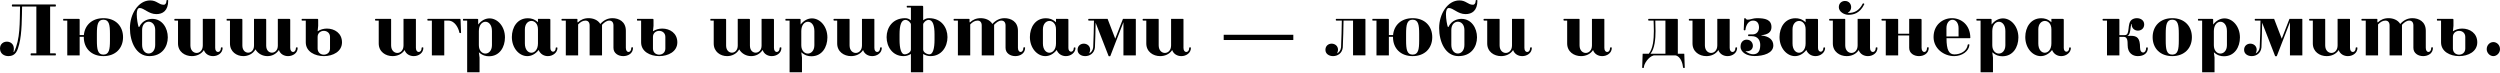<svg width="1240" height="36" viewBox="0 0 1240 36" fill="none" xmlns="http://www.w3.org/2000/svg">
<path d="M6.933 25.819C6.899 25.785 6.762 25.717 6.728 25.717C6.831 25.102 6.865 24.556 6.865 24.078C6.865 21.823 5.157 20.662 3.415 20.662C1.708 20.662 0 21.789 0 24.043C0 26.605 2.049 27.834 4.167 27.834C7.889 27.834 8.709 24.966 9.494 22.028C10.963 16.427 10.826 8.128 10.963 3.244H18.033V26.468H15.471C15.266 26.468 15.164 26.707 15.164 26.981C15.164 27.254 15.266 27.493 15.471 27.493H27.425C27.63 27.493 27.732 27.322 27.732 26.981C27.732 26.639 27.63 26.468 27.425 26.468H24.863V3.244H27.425C27.63 3.244 27.732 3.074 27.732 2.732C27.732 2.391 27.63 2.22 27.425 2.22H6.182C5.977 2.22 5.874 2.459 5.874 2.732C5.874 3.005 5.977 3.244 6.182 3.244H9.938C9.768 11.065 10.109 19.501 6.933 25.819Z" fill="black"/>
<path d="M61.031 18.442C61.031 12.978 57.342 9.016 51.297 9.016C45.628 9.016 42.042 12.5 41.598 17.384H39.514V9.768C39.514 9.46 39.343 9.358 39.105 9.358H31.42C31.352 9.358 31.318 9.699 31.318 9.768C31.318 9.87 31.352 10.212 31.42 10.212H33.367V27.493H39.514V18.238H41.563V18.442C41.563 23.907 45.252 27.834 51.297 27.834C57.342 27.834 61.031 23.907 61.031 18.442ZM54.541 20.082C54.541 24.556 54.097 27.083 51.297 27.083C48.496 27.083 48.053 24.556 48.053 20.082V16.769C48.053 12.295 48.496 9.768 51.297 9.768C54.097 9.768 54.541 12.295 54.541 16.769V20.082Z" fill="black"/>
<path d="M70.489 14.856C70.489 12.124 72.095 10.758 73.734 10.758C75.339 10.758 76.978 12.124 76.978 14.856V22.302C76.978 25.136 75.339 26.537 73.734 26.537C72.095 26.537 70.489 25.102 70.489 22.267V14.856ZM74.485 0.205C68.543 0.205 64.444 7.035 64.444 13.9C64.444 20.833 67.586 27.834 74.041 27.834C80.394 27.834 83.228 23.155 83.228 18.511C83.228 13.9 80.462 9.358 75.51 9.358C73.939 9.358 70.728 9.87 69.055 13.388H68.782C68.372 12.466 67.826 9.324 67.826 7.07C67.826 5.362 68.201 3.962 69.26 3.962C71.446 3.962 73.734 7.001 77.559 7.001C80.667 7.001 83.433 5.362 83.433 0.273C83.433 0.102 83.194 0 82.989 0C82.784 0 82.579 0.102 82.579 0.273C82.579 1.571 82.033 2.357 81.213 2.357C78.686 2.357 77.832 0.205 74.485 0.205Z" fill="black"/>
<path d="M101.133 24.829C101.816 26.844 103.728 27.834 105.675 27.834C108.032 27.834 110.422 26.332 110.422 23.77C110.422 23.565 110.217 23.463 110.013 23.463C109.808 23.463 109.569 23.565 109.569 23.77C109.569 25.136 108.851 25.785 108.134 25.785C107.417 25.785 106.734 25.136 106.734 23.77V9.597C106.734 9.46 106.666 9.358 106.461 9.358H100.586V22.507C100.586 25 99.049 26.263 97.513 26.263C95.976 26.263 94.439 25 94.439 22.507V9.597C94.439 9.426 94.337 9.358 94.132 9.358H86.72C86.55 9.358 86.447 9.597 86.447 9.802C86.447 10.007 86.55 10.212 86.72 10.212H88.291V21.55C88.291 25.683 91.707 27.834 95.156 27.834C97.513 27.834 99.767 26.912 101.133 24.829Z" fill="black"/>
<path d="M138.351 24.795C139 26.878 140.981 27.834 142.859 27.834C145.113 27.834 147.641 26.468 147.641 23.77C147.641 23.565 147.436 23.463 147.231 23.463C147.026 23.463 146.787 23.565 146.787 23.77C146.753 25.136 146.036 25.785 145.352 25.785C144.635 25.785 143.952 25.102 143.952 23.77V9.768C143.952 9.529 143.816 9.358 143.577 9.358H137.805V22.643C137.805 24.931 136.336 26.127 134.868 26.127C133.433 26.127 132.033 25 132.033 22.609V9.768C132.033 9.46 131.862 9.358 131.589 9.358H125.988V22.575C125.988 24.966 124.519 26.127 123.085 26.127C121.651 26.127 120.216 24.966 120.216 22.575V9.768C120.216 9.494 120.045 9.358 119.738 9.358H112.498C112.429 9.358 112.395 9.699 112.395 9.802C112.395 9.87 112.429 10.212 112.498 10.212H114.069V21.584C114.069 25.649 117.347 27.834 120.694 27.834C123.051 27.834 125.441 26.741 126.705 24.487C128.003 26.707 130.325 27.834 132.614 27.834C134.936 27.834 136.917 26.844 138.351 24.795Z" fill="black"/>
<path d="M157.813 9.768C157.813 9.563 157.71 9.358 157.437 9.358H149.719C149.65 9.358 149.616 9.699 149.616 9.768C149.616 9.87 149.65 10.212 149.719 10.212H151.665V21.004C151.665 25.58 156.139 27.834 160.647 27.834C165.121 27.834 169.63 25.58 169.63 21.004C169.63 16.427 165.907 14.173 162.15 14.173C160.545 14.173 158.906 14.617 157.54 15.505L157.813 12.841V9.768ZM157.54 18.306C157.54 16.325 159.076 15.3 160.613 15.3C162.15 15.3 163.687 16.325 163.687 18.306V24.078C163.687 26.093 162.15 27.117 160.613 27.117C159.076 27.117 157.54 26.093 157.54 24.078V18.306Z" fill="black"/>
<path d="M200.689 24.829C201.372 26.844 203.285 27.834 205.231 27.834C207.588 27.834 209.979 26.332 209.979 23.77C209.979 23.565 209.774 23.463 209.569 23.463C209.364 23.463 209.125 23.565 209.125 23.77C209.125 25.136 208.408 25.785 207.69 25.785C206.973 25.785 206.29 25.136 206.29 23.77V9.597C206.29 9.46 206.222 9.358 206.017 9.358H200.143V22.507C200.143 25 198.606 26.263 197.069 26.263C195.532 26.263 193.995 25 193.995 22.507V9.597C193.995 9.426 193.893 9.358 193.688 9.358H186.277C186.106 9.358 186.003 9.597 186.003 9.802C186.003 10.007 186.106 10.212 186.277 10.212H187.848V21.55C187.848 25.683 191.263 27.834 194.712 27.834C197.069 27.834 199.323 26.912 200.689 24.829Z" fill="black"/>
<path d="M222.3 10.212C225.783 10.212 227.525 14.31 227.832 16.12C227.866 16.325 228.071 16.427 228.276 16.427C228.481 16.427 228.686 16.325 228.686 16.12L228.652 15.574C228.584 14.549 228.447 9.973 228.447 9.768C228.447 9.597 228.345 9.358 228.208 9.358H212.259C212.054 9.358 211.951 9.597 211.951 9.802C211.951 10.007 212.054 10.212 212.259 10.212H214.205V27.493H220.353V10.212H222.3Z" fill="black"/>
<path d="M244.006 15.403V22.404C244.006 25.171 242.367 26.571 240.762 26.571C239.122 26.571 237.517 25.171 237.517 22.404V15.437C237.517 12.363 239.157 10.792 240.796 10.792C242.401 10.792 244.006 12.295 244.006 15.403ZM237.176 9.768C237.176 9.46 236.971 9.358 236.732 9.358H229.765C229.662 9.358 229.628 9.733 229.628 9.802C229.628 9.938 229.662 10.212 229.833 10.212H231.711V35.86H237.859V28.586L237.517 25.922C239.362 27.561 240.967 27.903 242.538 27.903C247.831 27.903 250.461 23.326 250.461 18.579C250.461 13.081 246.807 9.119 242.811 9.119C240.898 9.119 238.883 10.007 237.176 12.158V9.768Z" fill="black"/>
<path d="M267.17 24.795C268.024 26.912 269.902 27.834 271.746 27.834C274.274 27.834 276.494 26.024 276.494 23.804C276.494 23.599 276.289 23.497 276.084 23.497C275.879 23.497 275.64 23.599 275.64 23.804C275.64 25.034 274.991 25.649 274.308 25.649C273.659 25.649 272.976 25.034 272.976 23.838V9.836C272.976 9.494 272.805 9.358 272.464 9.358H266.829V11.031C264.984 9.392 263.379 9.05 261.808 9.05C256.514 9.05 253.885 13.627 253.885 18.374C253.885 23.873 257.539 27.834 261.535 27.834C263.447 27.834 265.462 26.946 267.17 24.795ZM260.34 21.55V14.549C260.34 11.783 261.979 10.382 263.584 10.382C265.223 10.382 266.829 11.783 266.829 14.549V21.516C266.829 24.59 265.189 26.161 263.55 26.161C261.945 26.161 260.34 24.658 260.34 21.55Z" fill="black"/>
<path d="M304.274 12.636V23.736C304.274 26.468 306.699 27.834 309.124 27.834C311.549 27.834 313.974 26.468 313.974 23.736C313.974 23.531 313.769 23.429 313.564 23.429C313.359 23.429 313.12 23.531 313.12 23.736C313.12 25.102 312.437 25.785 311.754 25.785C311.071 25.785 310.422 25.102 310.422 23.736V15.266C310.422 10.621 306.87 9.016 303.762 9.016C301.303 9.016 299.288 10.143 297.751 11.885C296.487 9.802 294.097 9.016 291.945 9.016C289.623 9.016 287.949 9.87 286.72 11.031H286.412V9.631C286.412 9.46 286.344 9.358 286.139 9.358H278.694C278.591 9.358 278.489 9.597 278.489 9.802C278.489 10.007 278.591 10.212 278.694 10.212H280.641V27.493H286.754V12.124C287.881 10.929 289.008 10.212 290.408 10.212C291.638 10.212 292.457 11.031 292.457 12.636V27.493H298.605V12.295C299.698 11.168 300.791 10.212 302.225 10.212C303.455 10.212 304.274 11.031 304.274 12.636Z" fill="black"/>
<path d="M324.14 9.768C324.14 9.563 324.038 9.358 323.764 9.358H316.046C315.978 9.358 315.943 9.699 315.943 9.768C315.943 9.87 315.978 10.212 316.046 10.212H317.993V21.004C317.993 25.58 322.467 27.834 326.975 27.834C331.449 27.834 335.957 25.58 335.957 21.004C335.957 16.427 332.234 14.173 328.477 14.173C326.872 14.173 325.233 14.617 323.867 15.505L324.14 12.841V9.768ZM323.867 18.306C323.867 16.325 325.404 15.3 326.941 15.3C328.477 15.3 330.014 16.325 330.014 18.306V24.078C330.014 26.093 328.477 27.117 326.941 27.117C325.404 27.117 323.867 26.093 323.867 24.078V18.306Z" fill="black"/>
<path d="M378.287 24.795C378.936 26.878 380.916 27.834 382.795 27.834C385.049 27.834 387.576 26.468 387.576 23.77C387.576 23.565 387.371 23.463 387.166 23.463C386.961 23.463 386.722 23.565 386.722 23.77C386.688 25.136 385.971 25.785 385.288 25.785C384.571 25.785 383.888 25.102 383.888 23.77V9.768C383.888 9.529 383.751 9.358 383.512 9.358H377.74V22.643C377.74 24.931 376.272 26.127 374.803 26.127C373.369 26.127 371.968 25 371.968 22.609V9.768C371.968 9.46 371.798 9.358 371.524 9.358H365.923V22.575C365.923 24.966 364.455 26.127 363.02 26.127C361.586 26.127 360.152 24.966 360.152 22.575V9.768C360.152 9.494 359.981 9.358 359.673 9.358H352.433C352.365 9.358 352.331 9.699 352.331 9.802C352.331 9.87 352.365 10.212 352.433 10.212H354.004V21.584C354.004 25.649 357.283 27.834 360.63 27.834C362.986 27.834 365.377 26.741 366.641 24.487C367.938 26.707 370.261 27.834 372.549 27.834C374.871 27.834 376.852 26.844 378.287 24.795Z" fill="black"/>
<path d="M403.93 15.403V22.404C403.93 25.171 402.291 26.571 400.685 26.571C399.046 26.571 397.441 25.171 397.441 22.404V15.437C397.441 12.363 399.08 10.792 400.72 10.792C402.325 10.792 403.93 12.295 403.93 15.403ZM397.099 9.768C397.099 9.46 396.894 9.358 396.655 9.358H389.688C389.586 9.358 389.552 9.733 389.552 9.802C389.552 9.938 389.586 10.212 389.757 10.212H391.635V35.86H397.782V28.586L397.441 25.922C399.285 27.561 400.89 27.903 402.461 27.903C407.755 27.903 410.385 23.326 410.385 18.579C410.385 13.081 406.73 9.119 402.735 9.119C400.822 9.119 398.807 10.007 397.099 12.158V9.768Z" fill="black"/>
<path d="M428.084 24.829C428.767 26.844 430.68 27.834 432.626 27.834C434.983 27.834 437.374 26.332 437.374 23.77C437.374 23.565 437.169 23.463 436.964 23.463C436.759 23.463 436.52 23.565 436.52 23.77C436.52 25.136 435.803 25.785 435.085 25.785C434.368 25.785 433.685 25.136 433.685 23.77V9.597C433.685 9.46 433.617 9.358 433.412 9.358H427.538V22.507C427.538 25 426.001 26.263 424.464 26.263C422.927 26.263 421.39 25 421.39 22.507V9.597C421.39 9.426 421.288 9.358 421.083 9.358H413.672C413.501 9.358 413.398 9.597 413.398 9.802C413.398 10.007 413.501 10.212 413.672 10.212H415.243V21.55C415.243 25.683 418.658 27.834 422.107 27.834C424.464 27.834 426.718 26.912 428.084 24.829Z" fill="black"/>
<path d="M457.891 24.556V12.158C457.891 11.202 459.394 9.87 460.589 9.87C462.707 9.87 463.526 12.568 463.526 17.042V19.808C463.526 23.975 462.741 26.946 461.033 26.946C459.736 26.946 457.891 25.99 457.891 24.556ZM451.812 24.556C451.812 25.99 449.968 26.946 448.67 26.946C446.962 26.946 446.177 23.975 446.177 19.808V17.042C446.177 12.568 446.997 9.87 449.114 9.87C450.309 9.87 451.812 11.202 451.812 12.158V24.556ZM457.345 2.869H449.831C449.763 2.869 449.729 3.279 449.729 3.347C449.729 3.484 449.831 3.723 449.9 3.723H451.812V10.075C451.027 9.494 450.275 9.016 448.943 9.016C442.693 9.016 439.756 13.729 439.756 18.442C439.756 23.155 442.693 27.834 448.158 27.834C449.353 27.834 450.583 27.527 451.812 26.776V35.86H457.891V26.776C459.121 27.527 460.35 27.834 461.546 27.834C467.01 27.834 469.947 23.155 469.947 18.442C469.947 13.729 467.01 9.016 460.76 9.016C459.428 9.016 458.677 9.494 457.891 10.075V3.244C457.891 3.108 457.755 2.869 457.345 2.869Z" fill="black"/>
<path d="M498.751 12.636V23.736C498.751 26.468 501.175 27.834 503.6 27.834C506.025 27.834 508.45 26.468 508.45 23.736C508.45 23.531 508.245 23.429 508.04 23.429C507.835 23.429 507.596 23.531 507.596 23.736C507.596 25.102 506.913 25.785 506.23 25.785C505.547 25.785 504.898 25.102 504.898 23.736V15.266C504.898 10.621 501.346 9.016 498.238 9.016C495.779 9.016 493.764 10.143 492.227 11.885C490.964 9.802 488.573 9.016 486.422 9.016C484.099 9.016 482.426 9.87 481.196 11.031H480.889V9.631C480.889 9.46 480.821 9.358 480.616 9.358H473.17C473.068 9.358 472.965 9.597 472.965 9.802C472.965 10.007 473.068 10.212 473.17 10.212H475.117V27.493H481.23V12.124C482.357 10.929 483.484 10.212 484.885 10.212C486.114 10.212 486.934 11.031 486.934 12.636V27.493H493.081V12.295C494.174 11.168 495.267 10.212 496.702 10.212C497.931 10.212 498.751 11.031 498.751 12.636Z" fill="black"/>
<path d="M524.115 24.795C524.969 26.912 526.847 27.834 528.692 27.834C531.219 27.834 533.439 26.024 533.439 23.804C533.439 23.599 533.234 23.497 533.029 23.497C532.824 23.497 532.585 23.599 532.585 23.804C532.585 25.034 531.936 25.649 531.253 25.649C530.604 25.649 529.921 25.034 529.921 23.838V9.836C529.921 9.494 529.75 9.358 529.409 9.358H523.774V11.031C521.929 9.392 520.324 9.05 518.753 9.05C513.459 9.05 510.83 13.627 510.83 18.374C510.83 23.873 514.484 27.834 518.48 27.834C520.392 27.834 522.407 26.946 524.115 24.795ZM517.285 21.55V14.549C517.285 11.783 518.924 10.382 520.529 10.382C522.168 10.382 523.774 11.783 523.774 14.549V21.516C523.774 24.59 522.134 26.161 520.495 26.161C518.89 26.161 517.285 24.658 517.285 21.55Z" fill="black"/>
<path d="M540.25 26.502C540.489 25.922 540.728 25.205 540.728 24.727C540.728 22.712 539.122 21.653 537.551 21.653C536.015 21.653 534.478 22.677 534.478 24.727C534.478 26.741 536.288 27.834 538.269 27.834C540.42 27.834 542.777 26.502 543.084 23.531C543.187 22.472 543.392 14.276 543.426 11.27L549.881 27.834C550.051 27.937 550.529 27.971 550.7 27.834L557.223 10.997V27.493H563.371V9.563C563.371 9.426 563.303 9.358 563.098 9.358H556.984L553.159 19.194L549.368 9.358H540.01C539.84 9.358 539.737 9.597 539.737 9.802C539.737 10.007 539.84 10.212 540.01 10.212H542.606C542.606 11.27 542.367 22.165 542.23 23.429C542.06 24.966 541.274 25.956 540.25 26.502Z" fill="black"/>
<path d="M581.404 24.829C582.087 26.844 584 27.834 585.946 27.834C588.303 27.834 590.693 26.332 590.693 23.77C590.693 23.565 590.489 23.463 590.284 23.463C590.079 23.463 589.84 23.565 589.84 23.77C589.84 25.136 589.122 25.785 588.405 25.785C587.688 25.785 587.005 25.136 587.005 23.77V9.597C587.005 9.46 586.937 9.358 586.732 9.358H580.858V22.507C580.858 25 579.321 26.263 577.784 26.263C576.247 26.263 574.71 25 574.71 22.507V9.597C574.71 9.426 574.608 9.358 574.403 9.358H566.992C566.821 9.358 566.718 9.597 566.718 9.802C566.718 10.007 566.821 10.212 566.992 10.212H568.563V21.55C568.563 25.683 571.978 27.834 575.427 27.834C577.784 27.834 580.038 26.912 581.404 24.829Z" fill="black"/>
<path d="M641.483 17.247H606.955V19.843H641.483V17.247Z" fill="black"/>
<path d="M677.256 27.459V9.597C677.256 9.46 677.12 9.358 677.017 9.358H662.81C662.639 9.358 662.537 9.597 662.537 9.802C662.537 10.007 662.639 10.212 662.81 10.212H665.542C665.542 11.27 665.303 22.165 665.166 23.429C664.996 24.966 664.21 25.956 663.186 26.502C663.425 25.922 663.664 25.205 663.664 24.727C663.664 22.712 662.059 21.653 660.488 21.653C658.951 21.653 657.414 22.677 657.414 24.727C657.414 26.741 659.224 27.834 661.205 27.834C663.356 27.834 665.713 26.502 666.02 23.531C666.157 22.267 666.396 11.27 666.396 10.212H671.109V27.459H677.256Z" fill="black"/>
<path d="M710.397 18.442C710.397 12.978 706.709 9.016 700.664 9.016C694.994 9.016 691.408 12.5 690.964 17.384H688.881V9.768C688.881 9.46 688.71 9.358 688.471 9.358H680.787C680.718 9.358 680.684 9.699 680.684 9.768C680.684 9.87 680.718 10.212 680.787 10.212H682.733V27.493H688.881V18.238H690.93V18.442C690.93 23.907 694.619 27.834 700.664 27.834C706.709 27.834 710.397 23.907 710.397 18.442ZM703.908 20.082C703.908 24.556 703.464 27.083 700.664 27.083C697.863 27.083 697.419 24.556 697.419 20.082V16.769C697.419 12.295 697.863 9.768 700.664 9.768C703.464 9.768 703.908 12.295 703.908 16.769V20.082Z" fill="black"/>
<path d="M719.856 14.856C719.856 12.124 721.461 10.758 723.1 10.758C724.706 10.758 726.345 12.124 726.345 14.856V22.302C726.345 25.136 724.706 26.537 723.1 26.537C721.461 26.537 719.856 25.102 719.856 22.267V14.856ZM723.852 0.205C717.909 0.205 713.811 7.035 713.811 13.9C713.811 20.833 716.953 27.834 723.408 27.834C729.76 27.834 732.595 23.155 732.595 18.511C732.595 13.9 729.829 9.358 724.876 9.358C723.305 9.358 720.095 9.87 718.422 13.388H718.148C717.739 12.466 717.192 9.324 717.192 7.07C717.192 5.362 717.568 3.962 718.626 3.962C720.812 3.962 723.1 7.001 726.926 7.001C730.033 7.001 732.8 5.362 732.8 0.273C732.8 0.102 732.561 0 732.356 0C732.151 0 731.946 0.102 731.946 0.273C731.946 1.571 731.4 2.357 730.58 2.357C728.053 2.357 727.199 0.205 723.852 0.205Z" fill="black"/>
<path d="M750.499 24.829C751.182 26.844 753.095 27.834 755.042 27.834C757.398 27.834 759.789 26.332 759.789 23.77C759.789 23.565 759.584 23.463 759.379 23.463C759.174 23.463 758.935 23.565 758.935 23.77C758.935 25.136 758.218 25.785 757.501 25.785C756.784 25.785 756.1 25.136 756.1 23.77V9.597C756.1 9.46 756.032 9.358 755.827 9.358H749.953V22.507C749.953 25 748.416 26.263 746.879 26.263C745.342 26.263 743.806 25 743.806 22.507V9.597C743.806 9.426 743.703 9.358 743.498 9.358H736.087C735.916 9.358 735.814 9.597 735.814 9.802C735.814 10.007 735.916 10.212 736.087 10.212H737.658V21.55C737.658 25.683 741.073 27.834 744.523 27.834C746.879 27.834 749.133 26.912 750.499 24.829Z" fill="black"/>
<path d="M790.155 24.829C790.838 26.844 792.751 27.834 794.697 27.834C797.054 27.834 799.445 26.332 799.445 23.77C799.445 23.565 799.24 23.463 799.035 23.463C798.83 23.463 798.591 23.565 798.591 23.77C798.591 25.136 797.874 25.785 797.156 25.785C796.439 25.785 795.756 25.136 795.756 23.77V9.597C795.756 9.46 795.688 9.358 795.483 9.358H789.609V22.507C789.609 25 788.072 26.263 786.535 26.263C784.998 26.263 783.461 25 783.461 22.507V9.597C783.461 9.426 783.359 9.358 783.154 9.358H775.743C775.572 9.358 775.47 9.597 775.47 9.802C775.47 10.007 775.572 10.212 775.743 10.212H777.314V21.55C777.314 25.683 780.729 27.834 784.178 27.834C786.535 27.834 788.789 26.912 790.155 24.829Z" fill="black"/>
<path d="M814.852 26.639C814.784 26.639 814.75 26.741 814.75 26.81C814.75 26.81 814.613 31.796 814.545 32.855L814.51 33.435C814.51 33.64 814.75 33.743 814.954 33.743C815.159 33.743 815.364 33.64 815.364 33.435C815.364 31.66 817.687 28.108 820.214 27.493H831.143C833.738 28.073 834.626 31.66 834.797 33.435C834.797 33.64 835.036 33.743 835.241 33.743C835.446 33.743 835.651 33.64 835.651 33.435L835.617 32.889C835.548 31.83 835.412 26.946 835.412 26.878C835.412 26.741 835.378 26.639 835.309 26.639H832.202V9.733C832.202 9.494 832.099 9.358 831.758 9.358H817.755C817.584 9.358 817.482 9.597 817.482 9.802C817.482 10.007 817.584 10.212 817.755 10.212H820.18C820.214 11.339 820.316 13.251 820.316 15.437C820.316 19.33 819.941 24.078 817.823 26.639H814.852ZM821.034 10.212H826.054V26.639H818.677C820.76 24.078 821.136 19.296 821.136 15.403C821.136 13.217 821.034 11.305 821.034 10.212Z" fill="black"/>
<path d="M852.324 24.829C853.007 26.844 854.919 27.834 856.866 27.834C859.222 27.834 861.613 26.332 861.613 23.77C861.613 23.565 861.408 23.463 861.203 23.463C860.998 23.463 860.759 23.565 860.759 23.77C860.759 25.136 860.042 25.785 859.325 25.785C858.608 25.785 857.925 25.136 857.925 23.77V9.597C857.925 9.46 857.856 9.358 857.651 9.358H851.777V22.507C851.777 25 850.24 26.263 848.703 26.263C847.167 26.263 845.63 25 845.63 22.507V9.597C845.63 9.426 845.527 9.358 845.322 9.358H837.911C837.74 9.358 837.638 9.597 837.638 9.802C837.638 10.007 837.74 10.212 837.911 10.212H839.482V21.55C839.482 25.683 842.897 27.834 846.347 27.834C848.703 27.834 850.957 26.912 852.324 24.829Z" fill="black"/>
<path d="M865.84 25.478V25.341C866.045 25.375 866.25 25.41 866.455 25.41C868.504 25.41 869.426 24.078 869.426 22.712C869.426 21.209 868.333 19.672 866.352 19.672C864.815 19.672 863.313 20.765 863.313 23.121C863.313 26.058 866.591 27.8 870.212 27.8C874.651 27.8 879.569 26.4 879.569 22.541C879.569 19.808 877.52 17.964 873.627 17.589V17.452C876.701 17.213 878.647 16.052 878.647 13.456C878.647 9.699 875.573 9.016 871.373 9.016C869.528 9.016 868.197 9.768 866.796 9.768C865.977 9.768 865.908 9.016 865.635 9.016C865.123 9.016 865.123 9.187 865.123 9.255C865.123 9.255 864.986 13.149 864.918 14.207L864.884 14.754C864.884 14.959 865.089 15.061 865.294 15.061C865.498 15.061 865.738 14.959 865.738 14.754C865.977 12.466 867.24 10.212 869.528 10.212C871.783 10.212 872.466 11.919 872.466 13.627C872.466 15.335 871.441 17.076 869.255 17.076H867.343C867.138 17.076 867.035 17.281 867.035 17.486C867.035 17.691 867.138 17.93 867.343 17.93H868.845C871.987 17.93 873.08 20.116 873.08 22.302C873.08 25.512 871.851 26.912 869.528 26.912C868.333 26.912 867.035 26.4 865.84 25.478Z" fill="black"/>
<path d="M895.925 24.795C896.779 26.912 898.657 27.834 900.501 27.834C903.029 27.834 905.249 26.024 905.249 23.804C905.249 23.599 905.044 23.497 904.839 23.497C904.634 23.497 904.395 23.599 904.395 23.804C904.395 25.034 903.746 25.649 903.063 25.649C902.414 25.649 901.731 25.034 901.731 23.838V9.836C901.731 9.494 901.56 9.358 901.219 9.358H895.584V11.031C893.739 9.392 892.134 9.05 890.563 9.05C885.269 9.05 882.64 13.627 882.64 18.374C882.64 23.873 886.294 27.834 890.29 27.834C892.202 27.834 894.217 26.946 895.925 24.795ZM889.094 21.55V14.549C889.094 11.783 890.734 10.382 892.339 10.382C893.978 10.382 895.584 11.783 895.584 14.549V21.516C895.584 24.59 893.944 26.161 892.305 26.161C890.7 26.161 889.094 24.658 889.094 21.55Z" fill="black"/>
<path d="M924.628 2.22C924.764 1.981 924.628 1.81 924.491 1.742C924.286 1.639 923.979 1.673 923.91 1.81C922.442 4.781 920.051 6.626 916.533 6.387L916.568 6.25C917.66 5.738 918.173 4.645 918.173 3.552C918.173 2.015 917.114 0.478 915.099 0.478C913.596 0.478 912.059 1.503 912.059 3.552C912.059 5.806 914.655 7.343 916.807 7.343C919.027 7.343 922.374 6.831 924.628 2.22ZM921.93 24.829C922.613 26.844 924.525 27.834 926.472 27.834C928.828 27.834 931.219 26.332 931.219 23.77C931.219 23.565 931.014 23.463 930.809 23.463C930.604 23.463 930.365 23.565 930.365 23.77C930.365 25.136 929.648 25.785 928.931 25.785C928.214 25.785 927.531 25.136 927.531 23.77V9.597C927.531 9.46 927.462 9.358 927.257 9.358H921.383V22.507C921.383 25 919.846 26.263 918.309 26.263C916.773 26.263 915.236 25 915.236 22.507V9.597C915.236 9.426 915.133 9.358 914.928 9.358H907.517C907.346 9.358 907.244 9.597 907.244 9.802C907.244 10.007 907.346 10.212 907.517 10.212H909.088V21.55C909.088 25.683 912.503 27.834 915.953 27.834C918.309 27.834 920.563 26.912 921.93 24.829Z" fill="black"/>
<path d="M946.955 23.736C946.955 26.468 949.38 27.834 951.805 27.834C954.23 27.834 956.655 26.468 956.655 23.736C956.655 23.531 956.45 23.429 956.245 23.429C956.04 23.429 955.801 23.531 955.801 23.736C955.801 25.102 955.118 25.785 954.435 25.785C953.752 25.785 953.103 25.102 953.103 23.736V9.768C953.103 9.529 952.864 9.358 952.625 9.358H946.955V16.735H941.491V9.768C941.491 9.392 941.286 9.358 940.945 9.358H933.465C933.294 9.358 933.192 9.597 933.192 9.802C933.192 9.973 933.294 10.212 933.465 10.212H935.344V27.493H941.491V17.589H946.955V23.736Z" fill="black"/>
<path d="M969.261 27.834C973.189 27.834 976.604 25.41 976.843 22.233C976.843 22.063 976.604 21.96 976.399 21.96C976.194 21.96 975.989 22.063 975.989 22.233C975.579 25.341 972.437 26.981 969.398 26.981C966.7 26.981 965.47 24.863 965.47 18.955H977.048C977.219 18.955 977.287 18.716 977.287 18.716C977.219 12.193 972.642 9.016 968.168 9.016C963.626 9.016 959.049 12.261 959.049 18.408C959.049 24.009 964.07 27.834 969.261 27.834ZM965.436 18.101V13.968C965.436 11.202 966.939 9.802 968.441 9.802C969.944 9.802 971.447 11.202 971.447 13.968V18.101H965.436Z" fill="black"/>
<path d="M994.663 15.403V22.404C994.663 25.171 993.024 26.571 991.419 26.571C989.78 26.571 988.174 25.171 988.174 22.404V15.437C988.174 12.363 989.814 10.792 991.453 10.792C993.058 10.792 994.663 12.295 994.663 15.403ZM987.833 9.768C987.833 9.46 987.628 9.358 987.389 9.358H980.422C980.319 9.358 980.285 9.733 980.285 9.802C980.285 9.938 980.319 10.212 980.49 10.212H982.368V35.86H988.516V28.586L988.174 25.922C990.019 27.561 991.624 27.903 993.195 27.903C998.488 27.903 1001.12 23.326 1001.12 18.579C1001.12 13.081 997.464 9.119 993.468 9.119C991.556 9.119 989.54 10.007 987.833 12.158V9.768Z" fill="black"/>
<path d="M1017.83 24.795C1018.68 26.912 1020.56 27.834 1022.4 27.834C1024.93 27.834 1027.15 26.024 1027.15 23.804C1027.15 23.599 1026.95 23.497 1026.74 23.497C1026.54 23.497 1026.3 23.599 1026.3 23.804C1026.3 25.034 1025.65 25.649 1024.96 25.649C1024.32 25.649 1023.63 25.034 1023.63 23.838V9.836C1023.63 9.494 1023.46 9.358 1023.12 9.358H1017.49V11.031C1015.64 9.392 1014.04 9.05 1012.47 9.05C1007.17 9.05 1004.54 13.627 1004.54 18.374C1004.54 23.873 1008.2 27.834 1012.19 27.834C1014.1 27.834 1016.12 26.946 1017.83 24.795ZM1011 21.55V14.549C1011 11.783 1012.64 10.382 1014.24 10.382C1015.88 10.382 1017.49 11.783 1017.49 14.549V21.516C1017.49 24.59 1015.85 26.161 1014.21 26.161C1012.6 26.161 1011 24.658 1011 21.55Z" fill="black"/>
<path d="M1055.32 22.472C1055.32 26.263 1057.81 27.834 1060.31 27.834C1063.48 27.834 1065.33 26.263 1065.33 23.804C1065.33 23.599 1065.12 23.497 1064.92 23.497C1064.71 23.497 1064.47 23.599 1064.47 23.804C1064.47 25.307 1063.72 26.058 1062.97 26.058C1062.22 26.058 1061.47 25.273 1061.47 23.668C1061.47 18.852 1060.03 17.759 1056.82 17.759C1056.34 17.759 1055.8 17.794 1055.25 17.862V17.759C1056.79 17.315 1056.69 13.081 1057.1 11.919C1057.13 11.919 1057.27 11.953 1057.3 11.953V12.09C1057.3 14.139 1058.87 15.198 1060.41 15.198C1061.98 15.198 1063.52 14.139 1063.52 12.124C1063.52 10.041 1061.71 9.016 1059.9 9.016C1058.94 9.016 1057.98 9.29 1057.3 9.836C1054.84 11.783 1056.75 17.418 1053.92 17.418H1051.22V9.836C1051.22 9.494 1051.12 9.358 1050.74 9.358H1043.13C1042.96 9.358 1042.85 9.597 1042.85 9.802C1042.85 10.007 1042.96 10.212 1043.13 10.212H1045.07V27.493H1051.22V18.272H1053.3C1055.18 18.272 1055.32 20.048 1055.32 22.472Z" fill="black"/>
<path d="M1087.18 18.442C1087.18 12.978 1083.49 9.016 1077.44 9.016C1071.4 9.016 1067.71 12.978 1067.71 18.442C1067.71 23.907 1071.4 27.834 1077.44 27.834C1083.49 27.834 1087.18 23.907 1087.18 18.442ZM1080.69 20.082C1080.69 24.556 1080.24 27.083 1077.44 27.083C1074.64 27.083 1074.2 24.556 1074.2 20.082V16.769C1074.2 12.295 1074.64 9.768 1077.44 9.768C1080.24 9.768 1080.69 12.295 1080.69 16.769V20.082Z" fill="black"/>
<path d="M1104.56 15.403V22.404C1104.56 25.171 1102.92 26.571 1101.31 26.571C1099.67 26.571 1098.07 25.171 1098.07 22.404V15.437C1098.07 12.363 1099.71 10.792 1101.35 10.792C1102.95 10.792 1104.56 12.295 1104.56 15.403ZM1097.73 9.768C1097.73 9.46 1097.52 9.358 1097.28 9.358H1090.32C1090.21 9.358 1090.18 9.733 1090.18 9.802C1090.18 9.938 1090.21 10.212 1090.39 10.212H1092.26V35.86H1098.41V28.586L1098.07 25.922C1099.91 27.561 1101.52 27.903 1103.09 27.903C1108.38 27.903 1111.01 23.326 1111.01 18.579C1111.01 13.081 1107.36 9.119 1103.36 9.119C1101.45 9.119 1099.44 10.007 1097.73 12.158V9.768Z" fill="black"/>
<path d="M1118.84 26.502C1119.08 25.922 1119.32 25.205 1119.32 24.727C1119.32 22.712 1117.72 21.653 1116.14 21.653C1114.61 21.653 1113.07 22.677 1113.07 24.727C1113.07 26.741 1114.88 27.834 1116.86 27.834C1119.01 27.834 1121.37 26.502 1121.68 23.531C1121.78 22.472 1121.98 14.276 1122.02 11.27L1128.47 27.834C1128.64 27.937 1129.12 27.971 1129.29 27.834L1135.82 10.997V27.493H1141.96V9.563C1141.96 9.426 1141.9 9.358 1141.69 9.358H1135.58L1131.75 19.194L1127.96 9.358H1118.6C1118.43 9.358 1118.33 9.597 1118.33 9.802C1118.33 10.007 1118.43 10.212 1118.6 10.212H1121.2C1121.2 11.27 1120.96 22.165 1120.82 23.429C1120.65 24.966 1119.87 25.956 1118.84 26.502Z" fill="black"/>
<path d="M1160 24.829C1160.68 26.844 1162.59 27.834 1164.54 27.834C1166.9 27.834 1169.29 26.332 1169.29 23.77C1169.29 23.565 1169.08 23.463 1168.88 23.463C1168.67 23.463 1168.43 23.565 1168.43 23.77C1168.43 25.136 1167.72 25.785 1167 25.785C1166.28 25.785 1165.6 25.136 1165.6 23.77V9.597C1165.6 9.46 1165.53 9.358 1165.33 9.358H1159.45V22.507C1159.45 25 1157.91 26.263 1156.38 26.263C1154.84 26.263 1153.3 25 1153.3 22.507V9.597C1153.3 9.426 1153.2 9.358 1153 9.358H1145.58C1145.41 9.358 1145.31 9.597 1145.31 9.802C1145.31 10.007 1145.41 10.212 1145.58 10.212H1147.16V21.55C1147.16 25.683 1150.57 27.834 1154.02 27.834C1156.38 27.834 1158.63 26.912 1160 24.829Z" fill="black"/>
<path d="M1197.04 12.636V23.736C1197.04 26.468 1199.47 27.834 1201.89 27.834C1204.32 27.834 1206.74 26.468 1206.74 23.736C1206.74 23.531 1206.54 23.429 1206.33 23.429C1206.13 23.429 1205.89 23.531 1205.89 23.736C1205.89 25.102 1205.21 25.785 1204.52 25.785C1203.84 25.785 1203.19 25.102 1203.19 23.736V15.266C1203.19 10.621 1199.64 9.016 1196.53 9.016C1194.07 9.016 1192.06 10.143 1190.52 11.885C1189.26 9.802 1186.87 9.016 1184.72 9.016C1182.39 9.016 1180.72 9.87 1179.49 11.031H1179.18V9.631C1179.18 9.46 1179.11 9.358 1178.91 9.358H1171.46C1171.36 9.358 1171.26 9.597 1171.26 9.802C1171.26 10.007 1171.36 10.212 1171.46 10.212H1173.41V27.493H1179.52V12.124C1180.65 10.929 1181.78 10.212 1183.18 10.212C1184.41 10.212 1185.23 11.031 1185.23 12.636V27.493H1191.38V12.295C1192.47 11.168 1193.56 10.212 1195 10.212C1196.23 10.212 1197.04 11.031 1197.04 12.636Z" fill="black"/>
<path d="M1216.91 9.768C1216.91 9.563 1216.81 9.358 1216.54 9.358H1208.82C1208.75 9.358 1208.71 9.699 1208.71 9.768C1208.71 9.87 1208.75 10.212 1208.82 10.212H1210.76V21.004C1210.76 25.58 1215.24 27.834 1219.75 27.834C1224.22 27.834 1228.73 25.58 1228.73 21.004C1228.73 16.427 1225 14.173 1221.25 14.173C1219.64 14.173 1218 14.617 1216.64 15.505L1216.91 12.841V9.768ZM1216.64 18.306C1216.64 16.325 1218.17 15.3 1219.71 15.3C1221.25 15.3 1222.78 16.325 1222.78 18.306V24.078C1222.78 26.093 1221.25 27.117 1219.71 27.117C1218.17 27.117 1216.64 26.093 1216.64 24.078V18.306Z" fill="black"/>
<path d="M1240 24.385C1240 22.404 1238.5 20.867 1236.69 20.867C1234.91 20.867 1233.41 22.404 1233.41 24.385C1233.41 26.229 1234.95 27.834 1236.69 27.834C1238.43 27.834 1240 26.229 1240 24.385Z" fill="black"/>
</svg>
